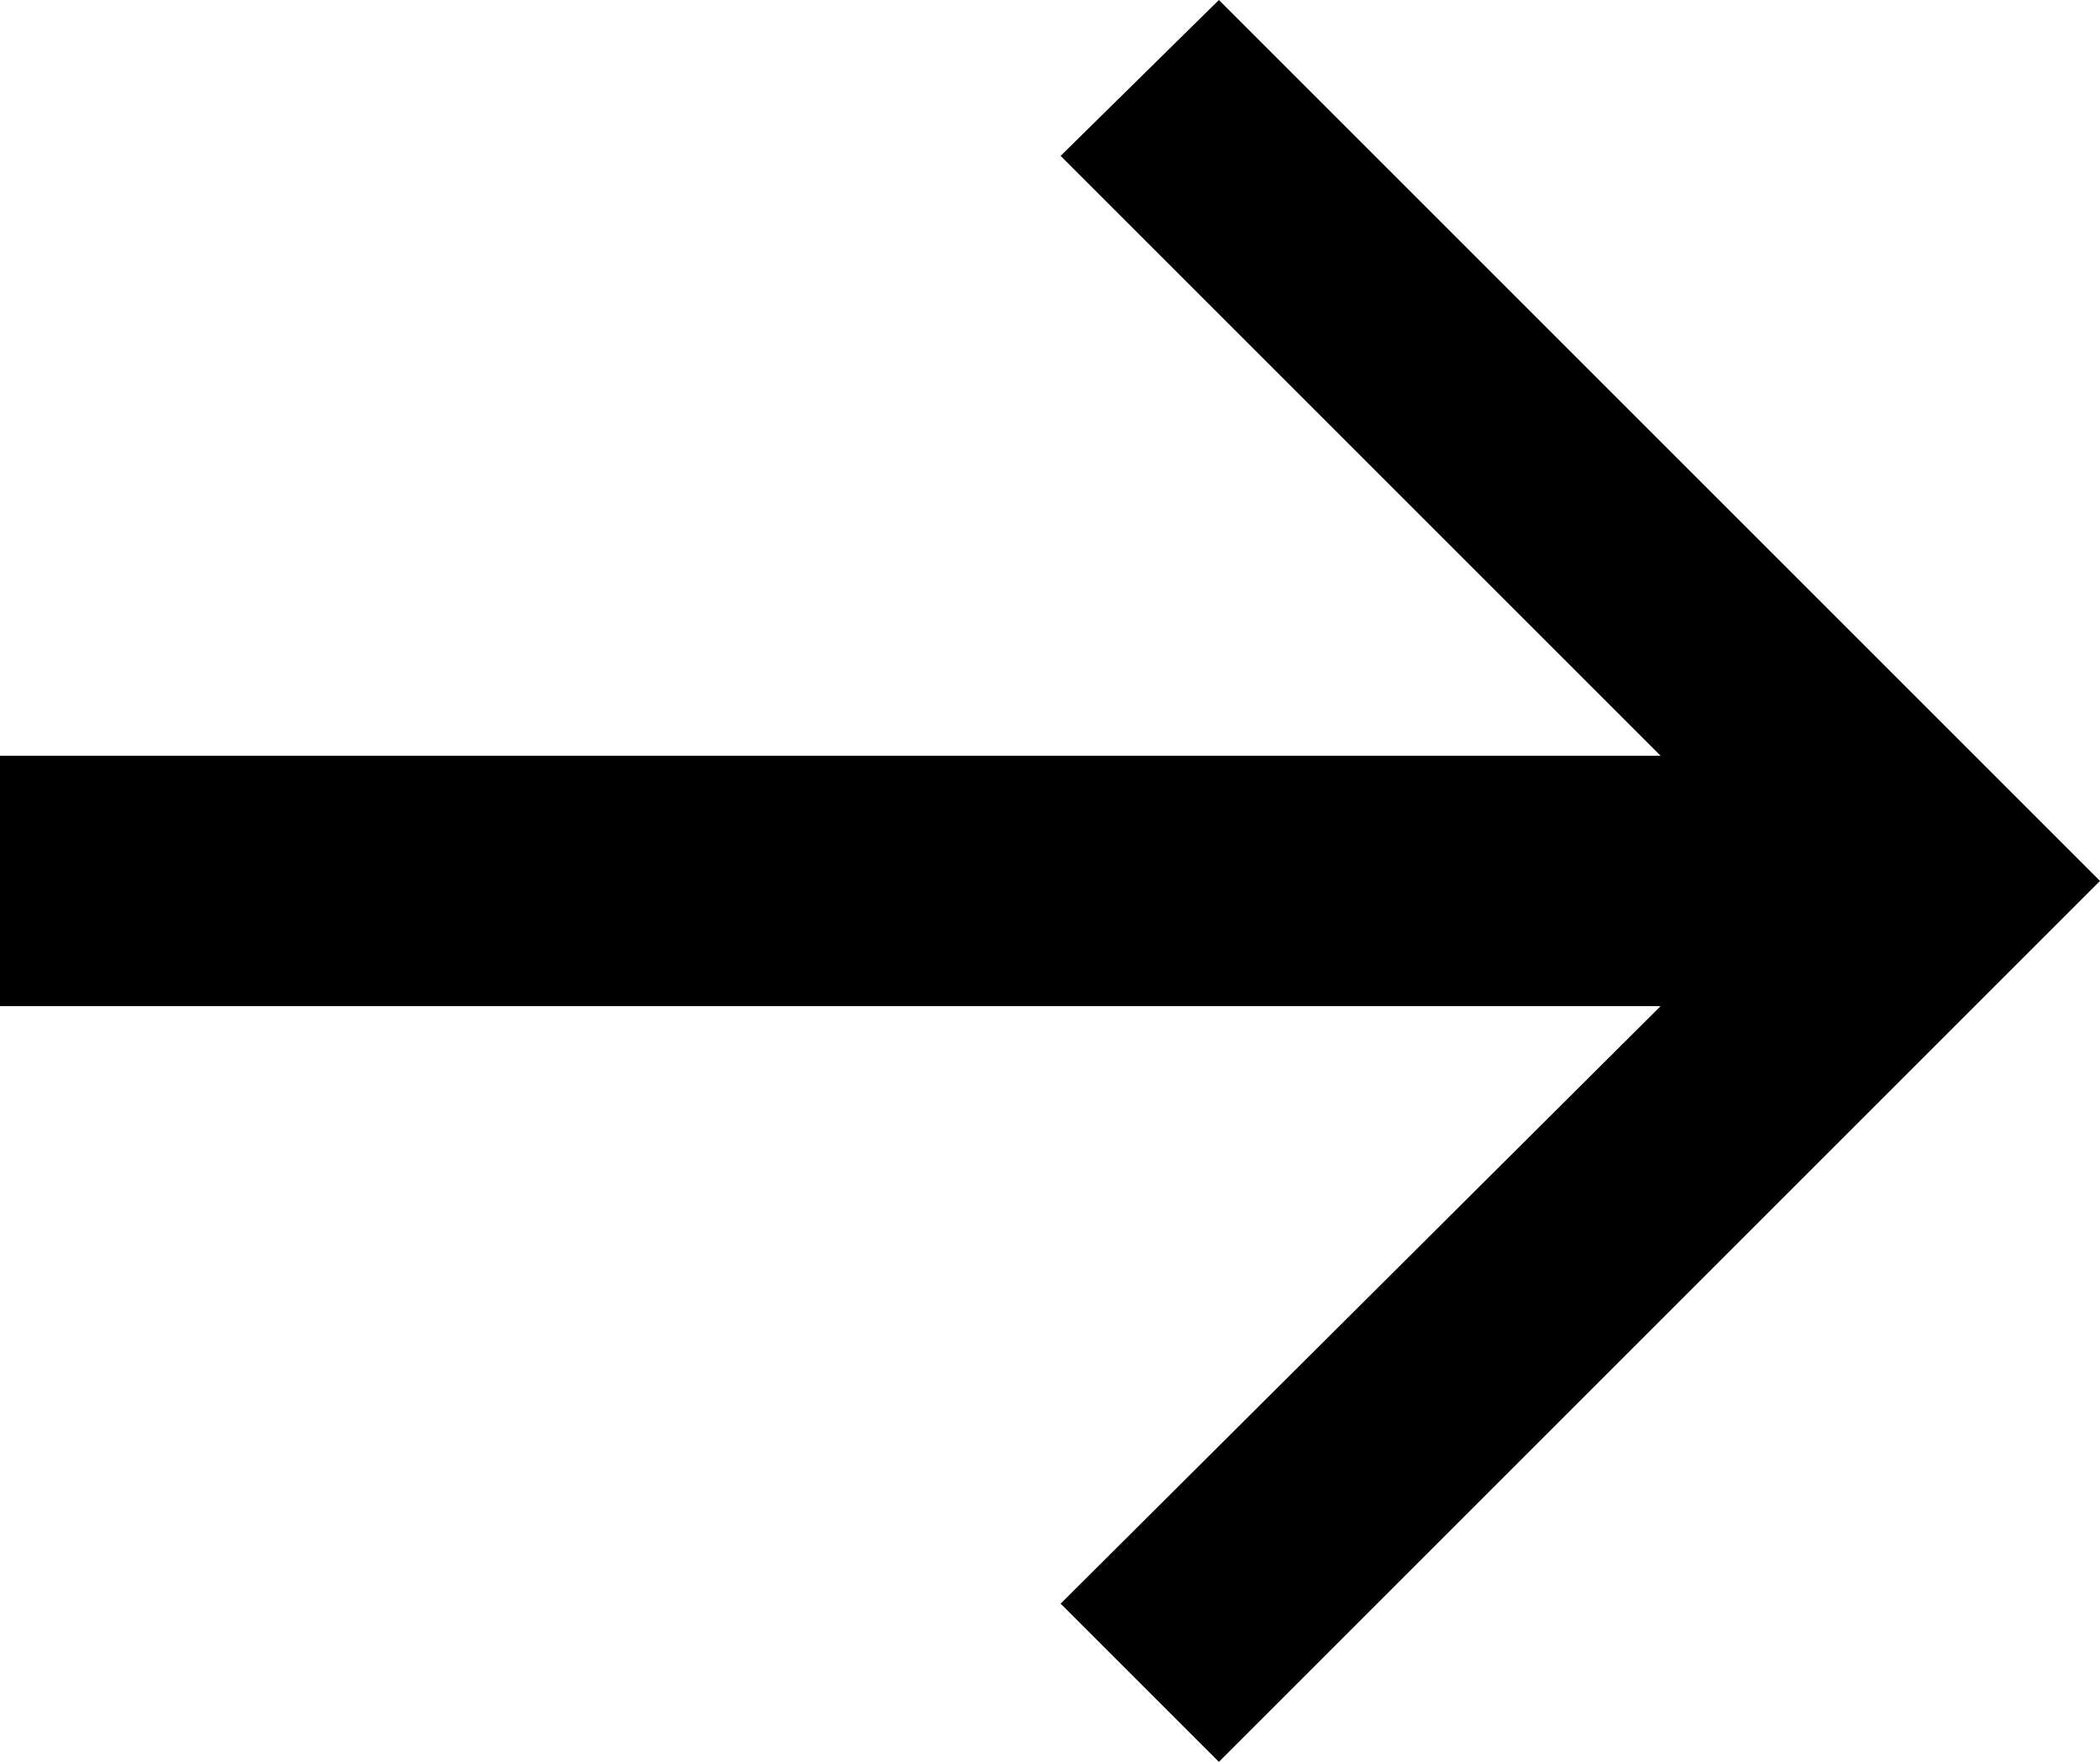 <?xml version="1.0" encoding="UTF-8"?>
<svg id="Layer_2" data-name="Layer 2" xmlns="http://www.w3.org/2000/svg" viewBox="0 0 8.89 7.46">
  <g id="Layer_1-2" data-name="Layer 1">
    <path d="M4.49.66l.67-.66,3.73,3.73-3.73,3.73-.67-.67,2.54-2.53H0v-1.06h7.03L4.49.66Z"/>
  </g>
</svg>